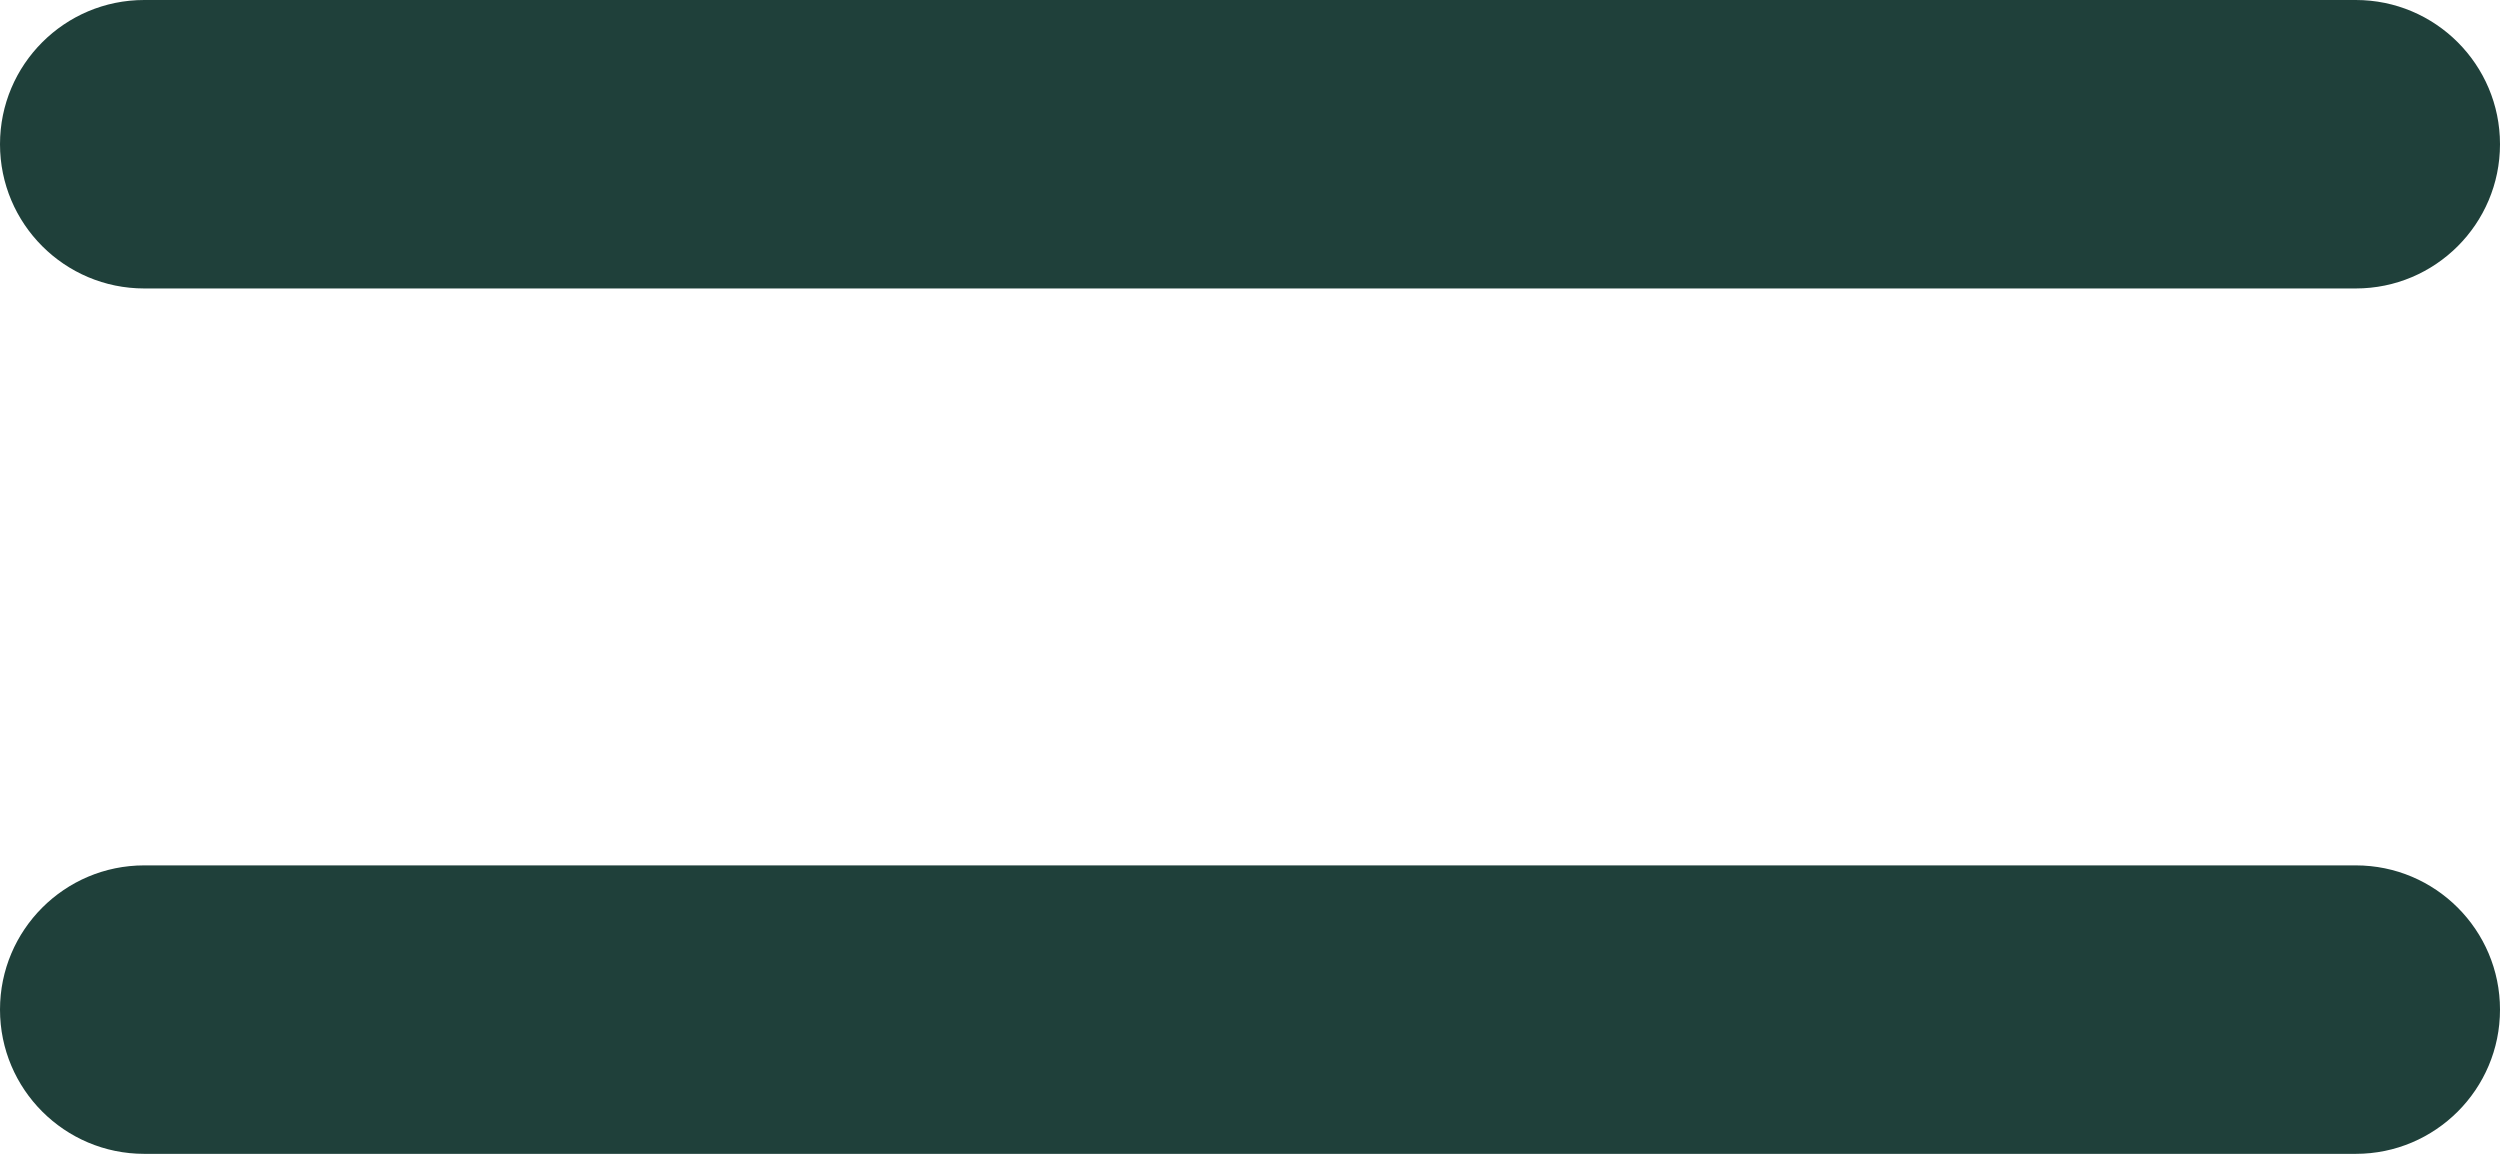 <svg viewBox="0 0 26 12" fill="none" xmlns="http://www.w3.org/2000/svg">
<path fill-rule="evenodd" clip-rule="evenodd" d="M1.5 0C0.672 0 0 0.672 0 1.5C0 2.328 0.672 3 1.5 3H24.5C25.328 3 26 2.328 26 1.5C26 0.672 25.328 0 24.5 0H1.5ZM1.5 9C0.672 9 0 9.672 0 10.5C0 11.328 0.672 12 1.5 12H24.5C25.328 12 26 11.328 26 10.5C26 9.672 25.328 9 24.5 9H1.5Z" fill="#1F403A"/>
</svg>
